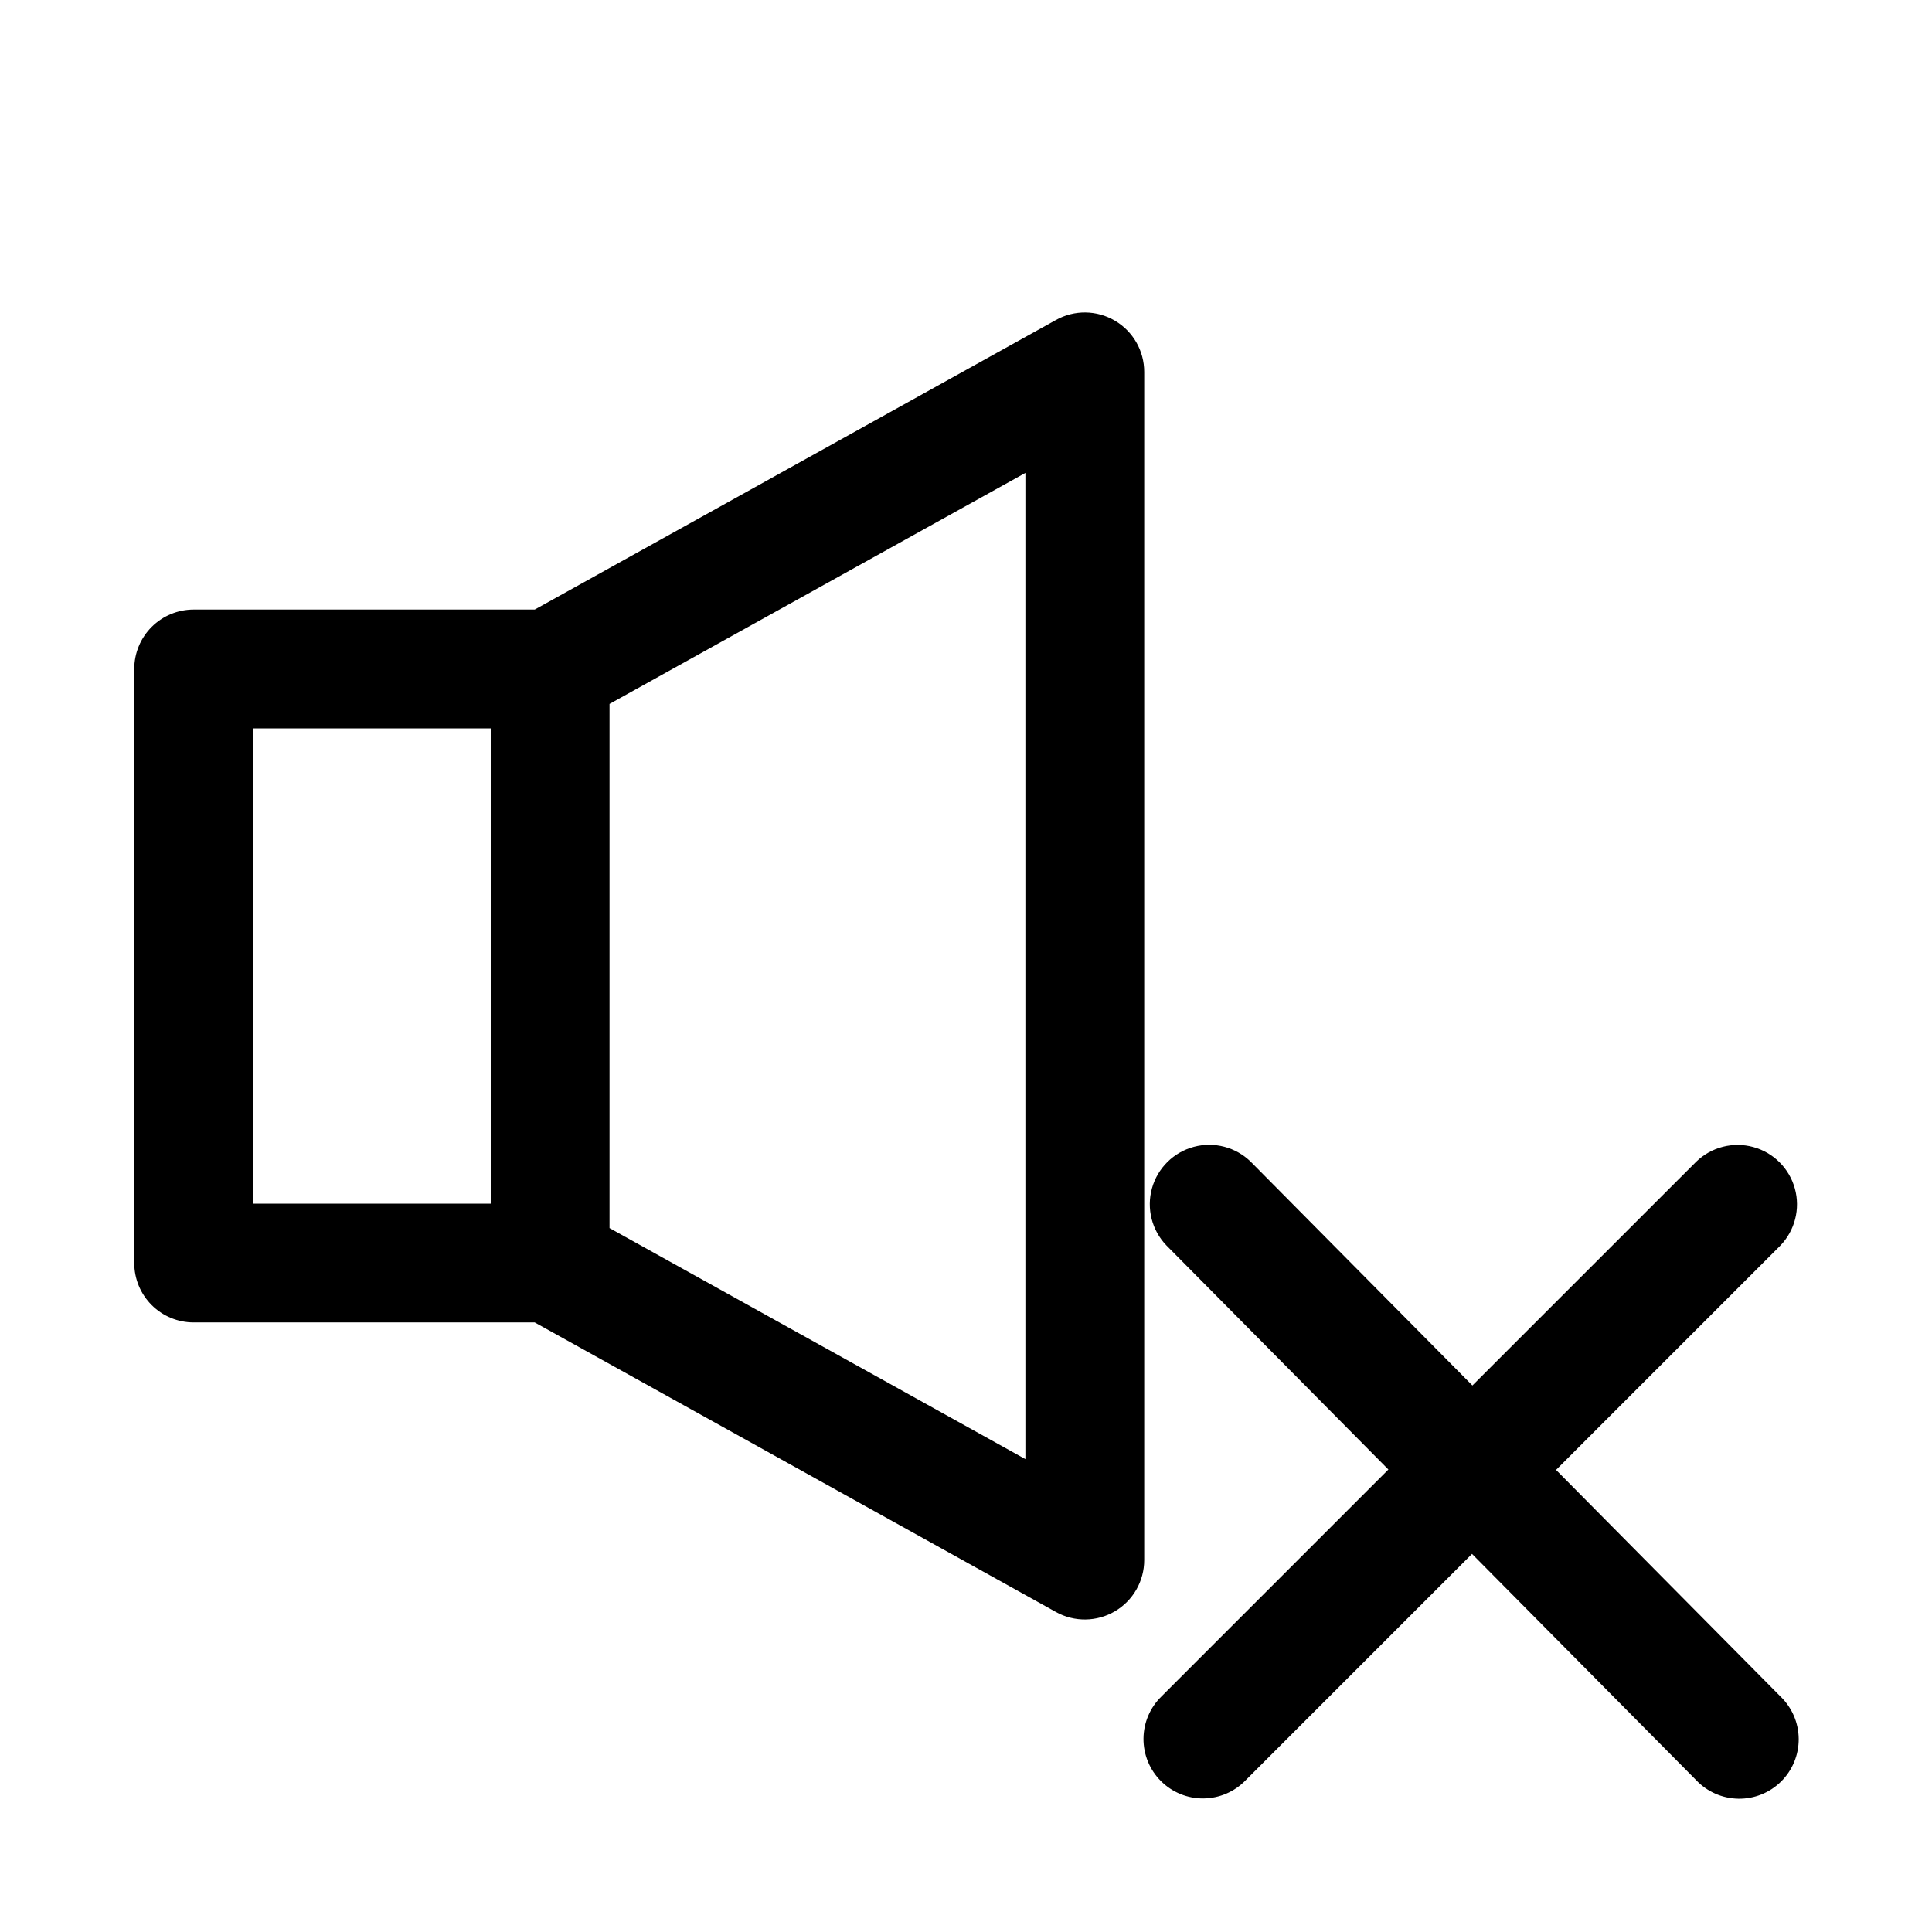 <?xml version="1.0" encoding="UTF-8"?>
<!-- The Best Svg Icon site in the world: iconSvg.co, Visit us! https://iconsvg.co -->
<svg fill="#000000" width="800px" height="800px" version="1.1" viewBox="144 144 512 512" xmlns="http://www.w3.org/2000/svg">
 <g>
  <path d="m439.47 228.99c-4.805-2.84-10.762-2.914-15.633-0.191l-138.13 76.738h-90.387c-4.176 0-8.18 1.656-11.133 4.609-2.949 2.953-4.609 6.957-4.609 11.133v157.44c0 4.176 1.66 8.18 4.609 11.133 2.953 2.953 6.957 4.609 11.133 4.609h90.387l138.13 76.738c4.875 2.711 10.82 2.637 15.629-0.191 4.809-2.828 7.762-7.988 7.762-13.57v-314.88c0-5.578-2.949-10.738-7.758-13.57zm-228.4 108.04h62.977v125.95h-62.977zm204.67 193.65-110.21-61.223v-138.91l110.21-61.219z"/>
  <path d="m556.37 533.54 59.434-59.438c3.863-4 5.332-9.738 3.859-15.102-1.469-5.359-5.656-9.551-11.02-11.02s-11.102-0.004-15.102 3.859l-59.336 59.332-58.727-59.281 0.004 0.004c-3.977-3.902-9.719-5.41-15.102-3.969-5.379 1.441-9.598 5.617-11.094 10.984-1.492 5.367-0.039 11.125 3.824 15.137l58.828 59.391-60.094 60.098c-3.039 2.934-4.769 6.965-4.805 11.188-0.039 4.223 1.625 8.285 4.609 11.27 2.984 2.988 7.047 4.648 11.27 4.613 4.223-0.039 8.254-1.77 11.188-4.809l59.996-59.996 59.387 59.941v0.004c2.91 3.082 6.941 4.859 11.184 4.93 4.238 0.07 8.328-1.574 11.34-4.559s4.691-7.059 4.664-11.297c-0.031-4.242-1.77-8.289-4.828-11.23z"/>
 </g>
</svg>